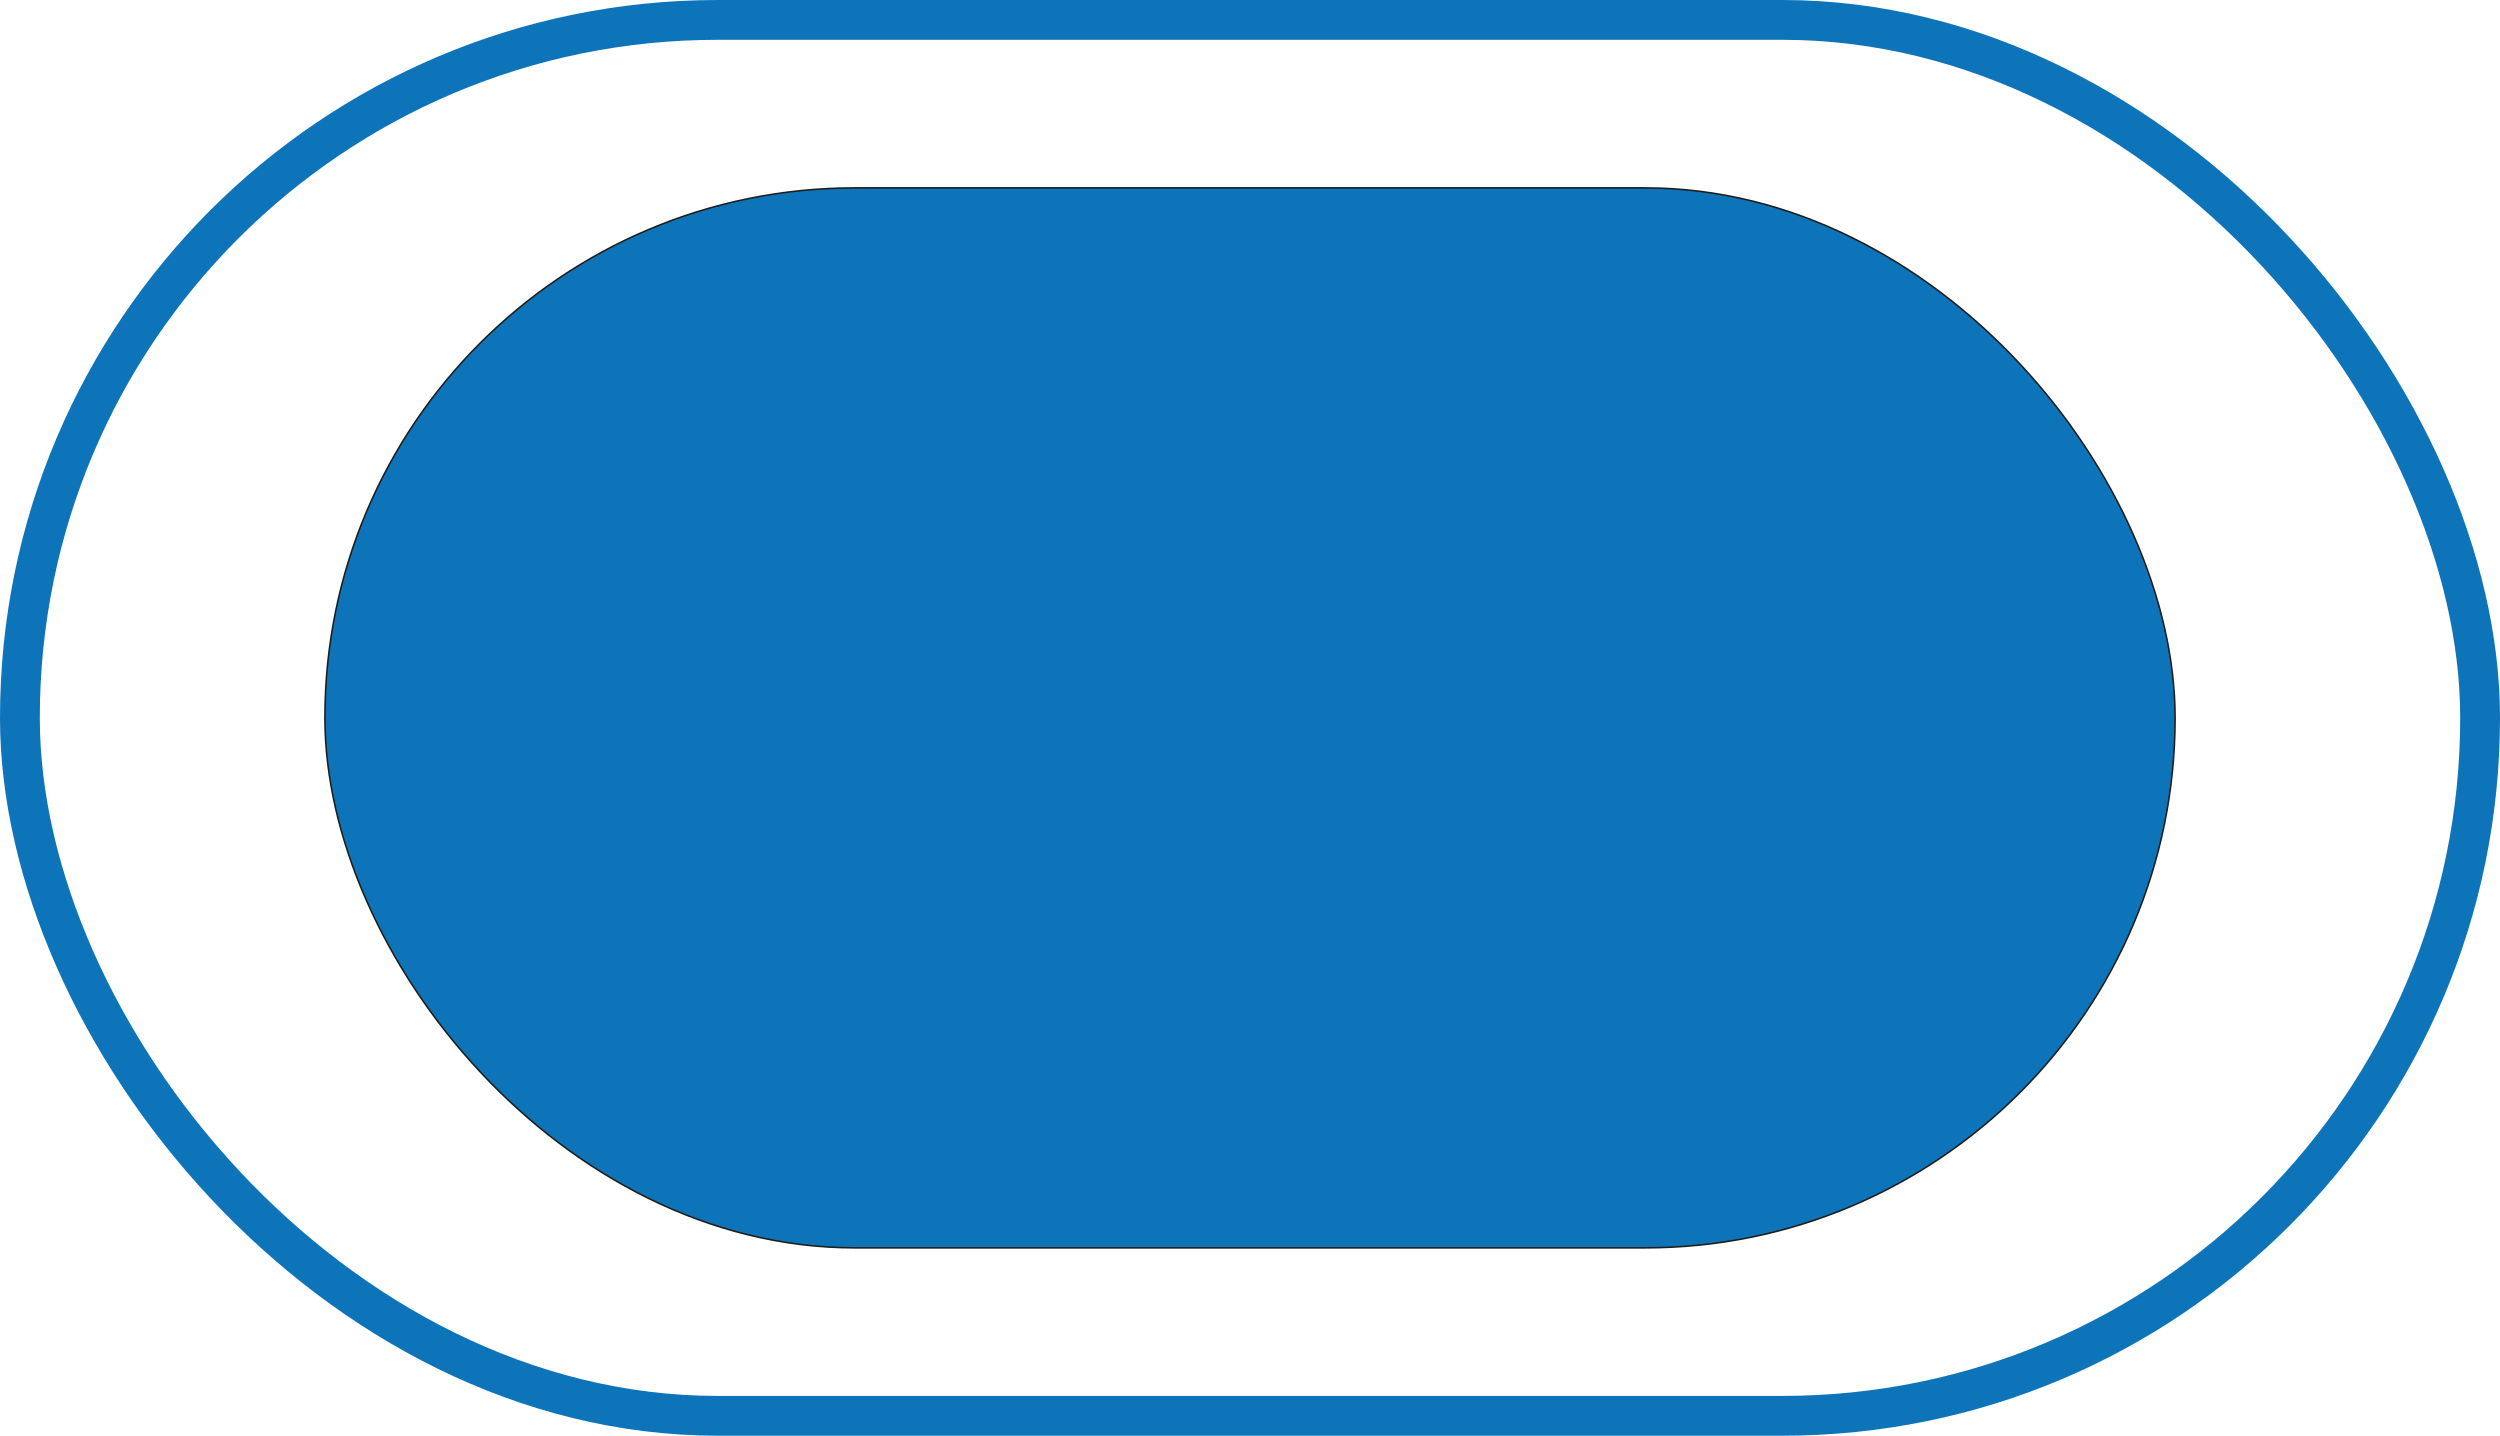 <?xml version="1.0" encoding="UTF-8"?>
<svg xmlns="http://www.w3.org/2000/svg" id="Livello_1" data-name="Livello 1" viewBox="0 0 1570.04 901.66">
  <defs>
    <style>      .cls-1 {        fill: #0e74b9;        stroke: #1d1d1b;      }      .cls-1, .cls-2 {        stroke-miterlimit: 10;      }      .cls-2 {        fill: none;        stroke: #0e74b9;        stroke-width: 25px;      }    </style>
  </defs>
  <rect class="cls-1" x="204.05" y="118" width="1161.95" height="665.67" rx="332.83" ry="332.83"></rect>
  <rect class="cls-2" x="12.5" y="12.5" width="1545.04" height="876.66" rx="438.33" ry="438.33"></rect>
</svg>
